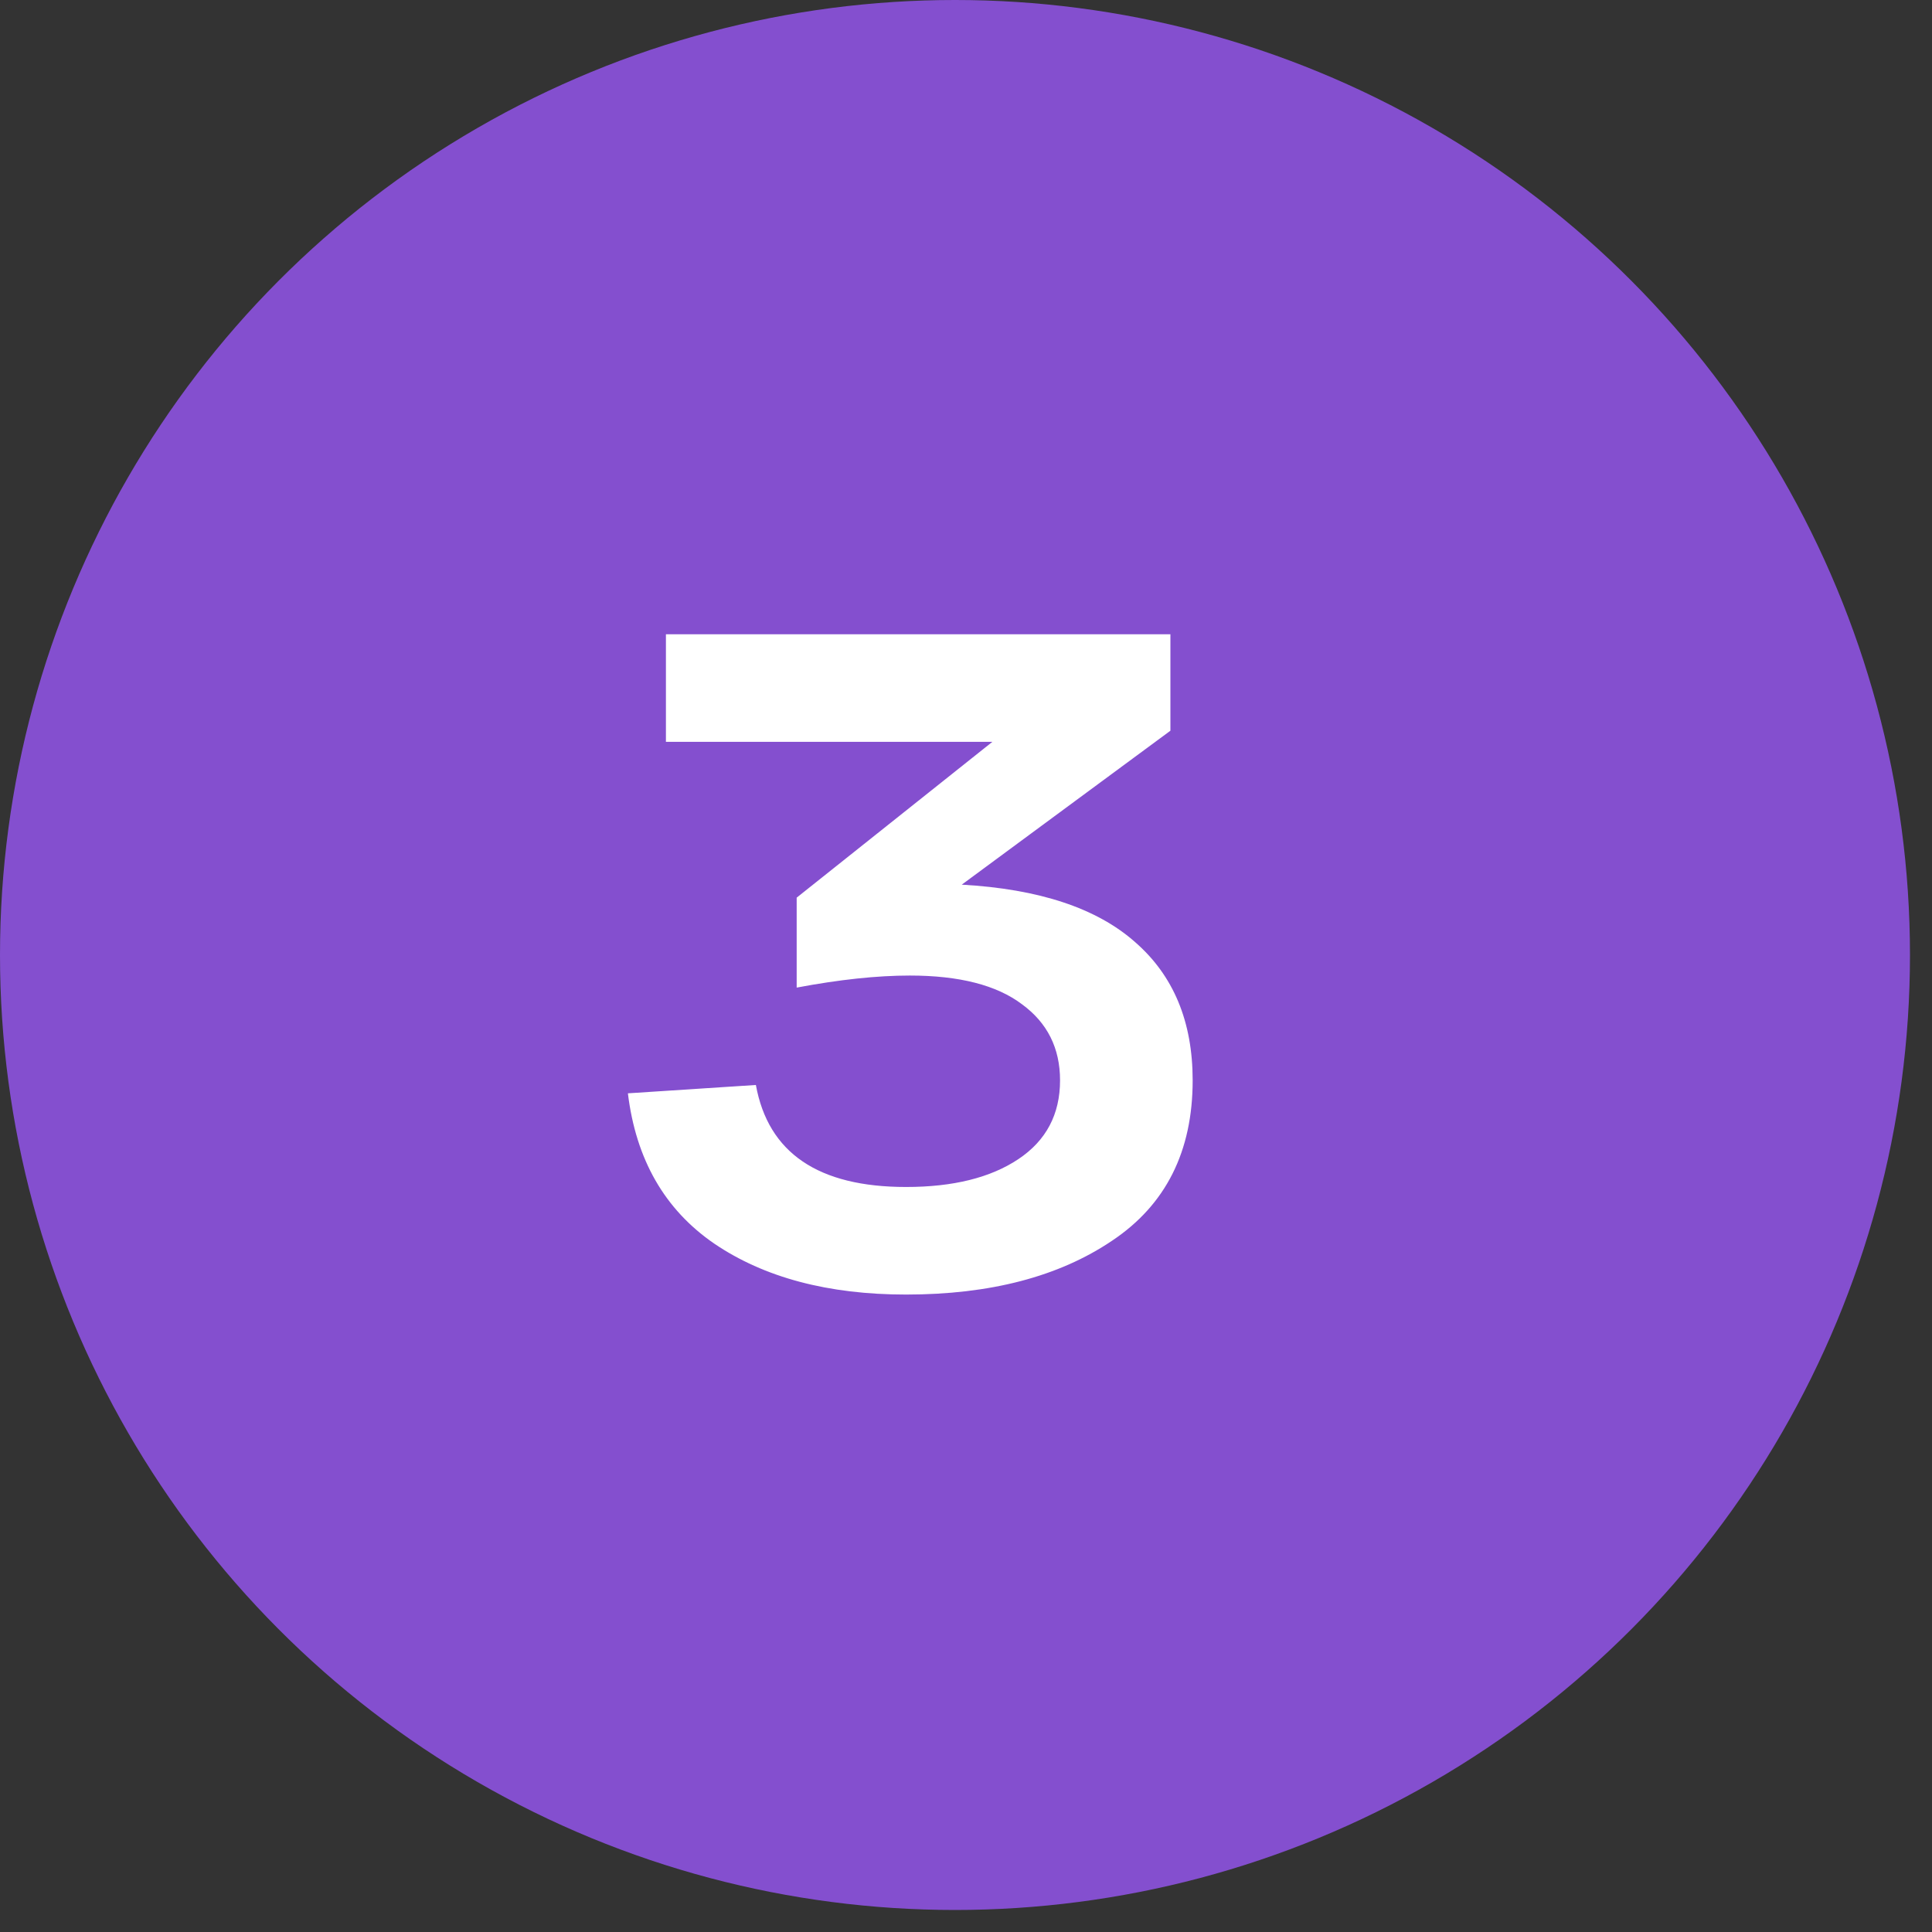 <?xml version="1.0" encoding="UTF-8"?> <svg xmlns="http://www.w3.org/2000/svg" width="50" height="50" viewBox="0 0 50 50" fill="none"><rect x="0" y="0" width="50" height="50" fill="#333333" stroke="none"/> <circle cx="24.715" cy="24.715" r="24.715" fill="#844FCF"></circle> <path d="M24.89 22.895C26.89 23.007 28.386 23.503 29.378 24.383C30.37 25.247 30.866 26.439 30.866 27.959C30.866 29.799 30.17 31.183 28.778 32.111C27.402 33.039 25.626 33.503 23.45 33.503C21.434 33.503 19.778 33.063 18.482 32.183C17.202 31.303 16.458 30.007 16.25 28.295L19.562 28.079C19.882 29.839 21.178 30.719 23.45 30.719C24.666 30.719 25.634 30.479 26.354 29.999C27.074 29.519 27.434 28.839 27.434 27.959C27.434 27.127 27.106 26.471 26.45 25.991C25.794 25.495 24.826 25.247 23.546 25.247C22.698 25.247 21.722 25.351 20.618 25.559V23.231L25.682 19.199H17.234V16.415H30.29V18.911L24.89 22.895Z" fill="white"></path> </svg> 